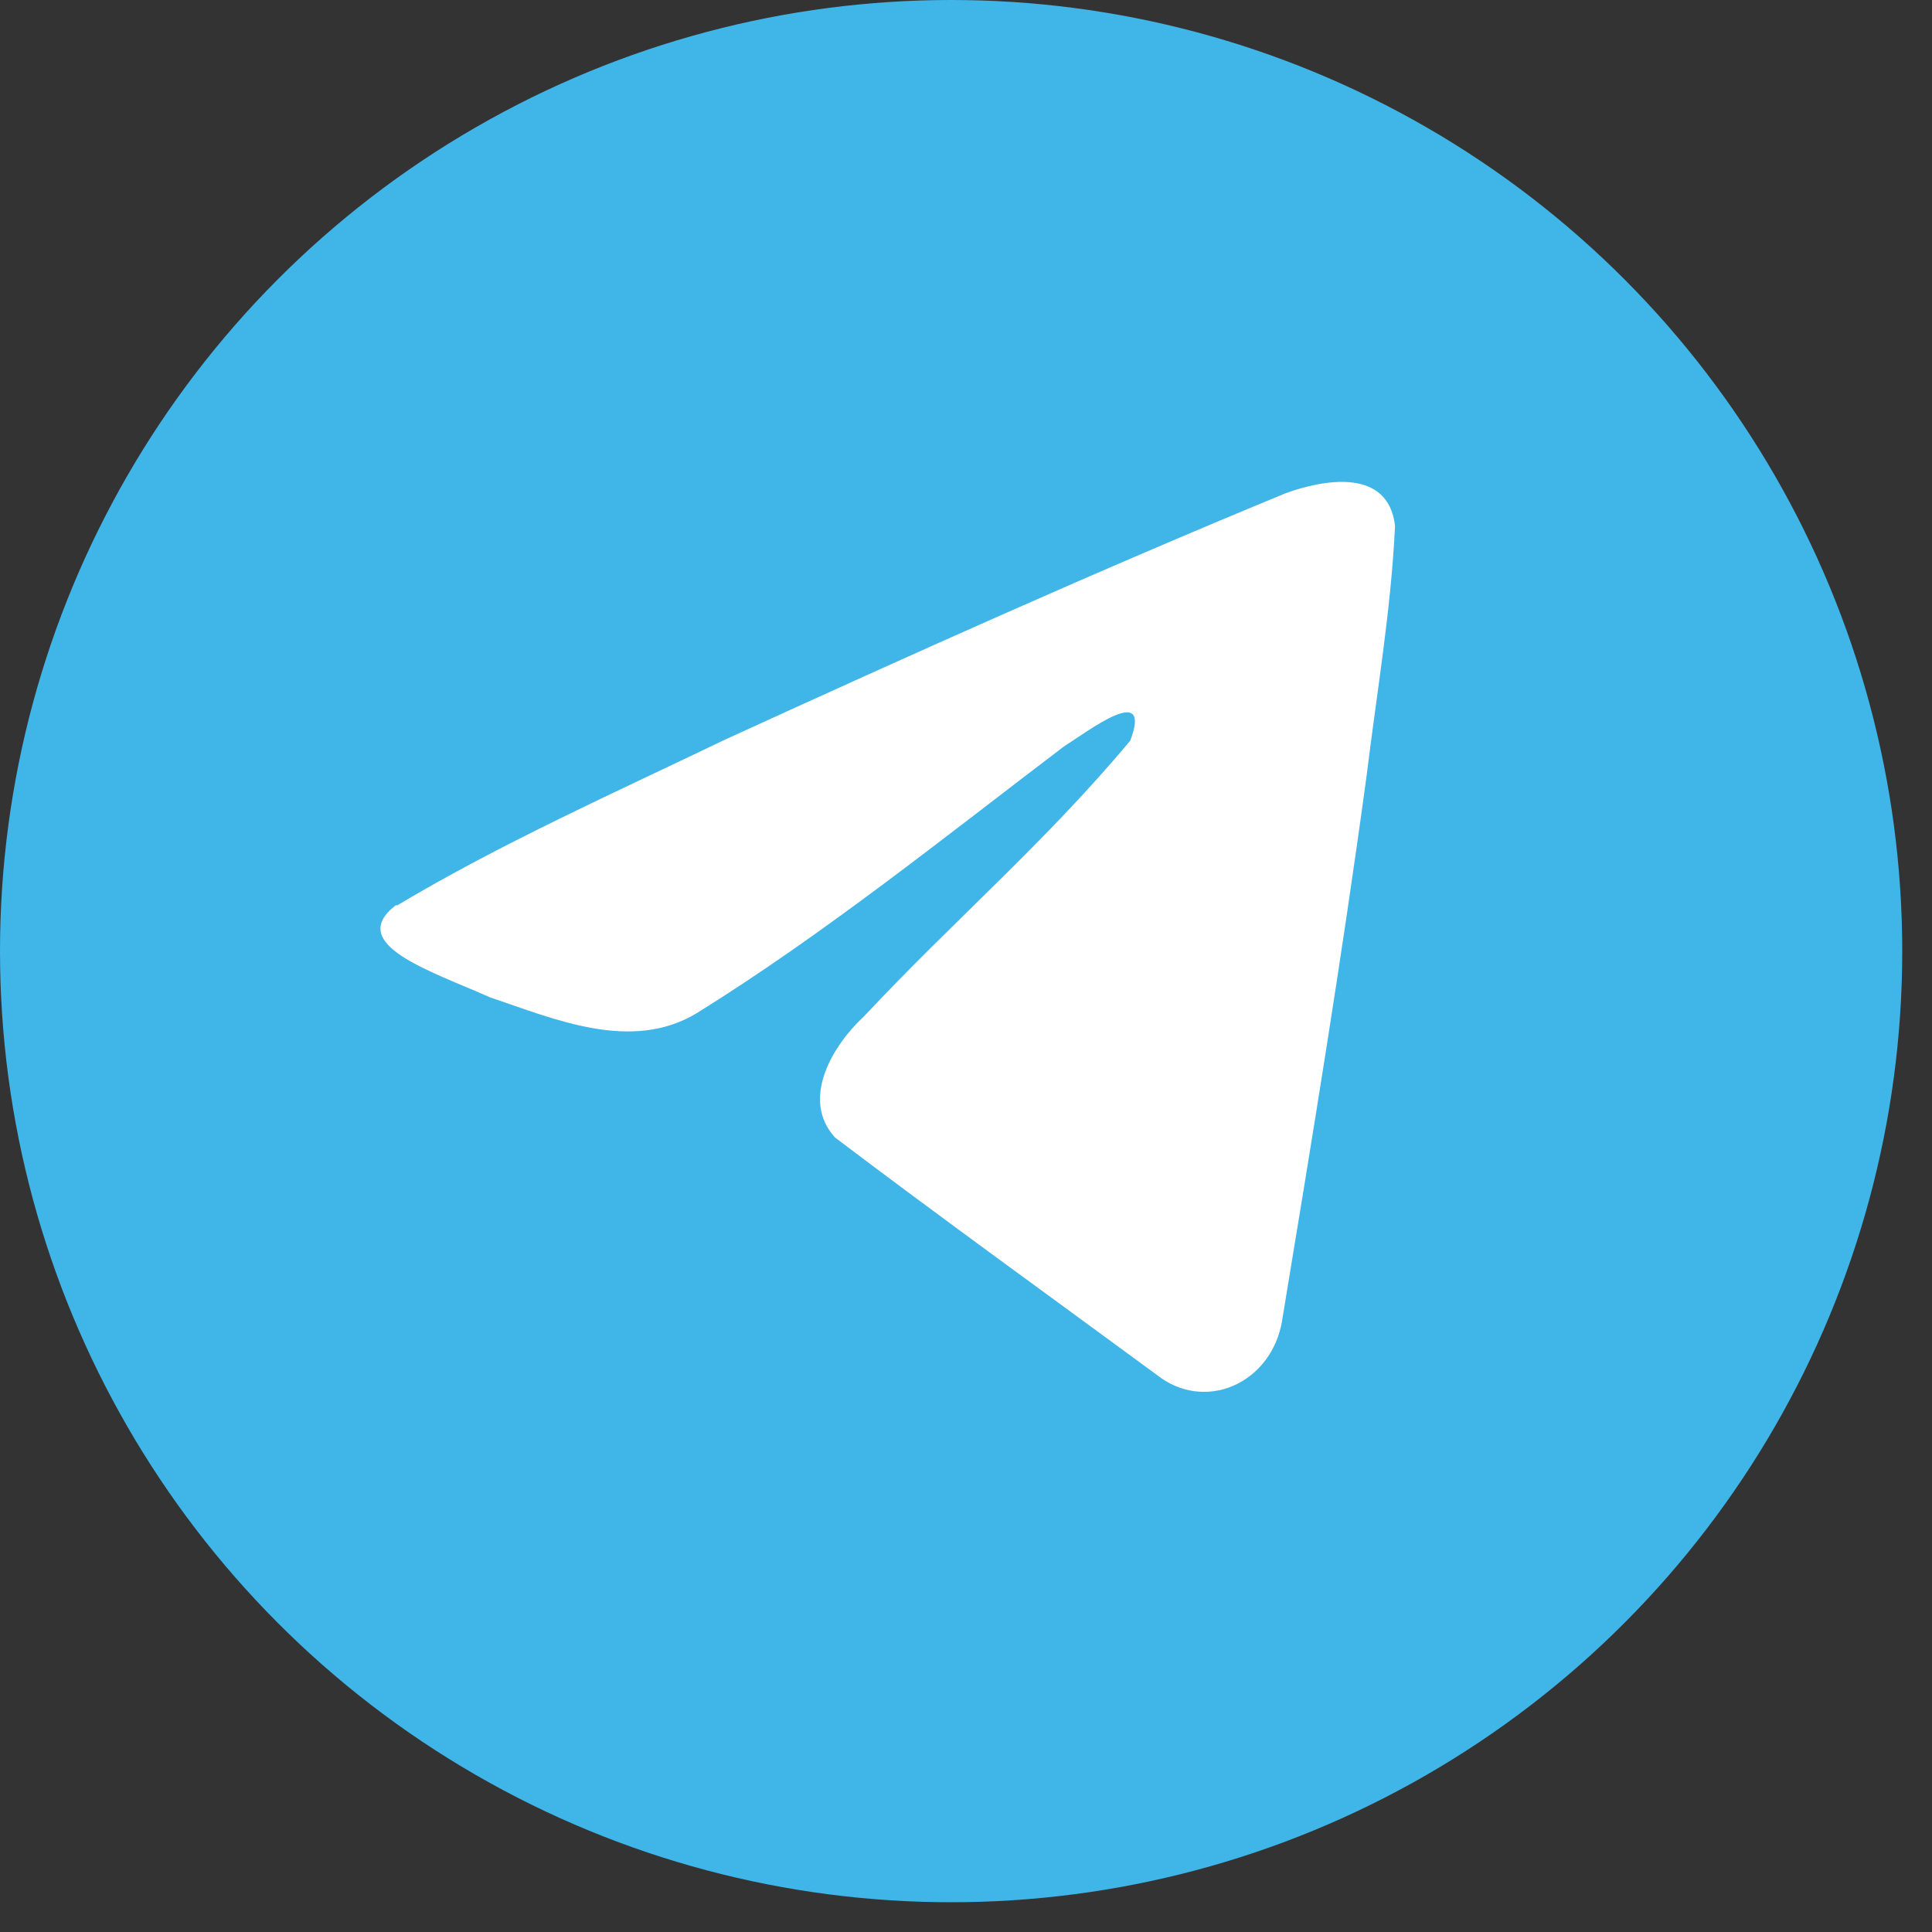 <?xml version="1.0" encoding="UTF-8"?> <svg xmlns="http://www.w3.org/2000/svg" width="30" height="30" viewBox="0 0 30 30" fill="none"><rect x="0" y="0" width="30" height="30" fill="#333333" stroke="none"/><circle cx="14.769" cy="14.769" r="14.769" fill="#40B5E7"></circle><path d="M6.171 14.057C7.783 13.093 9.578 12.293 11.256 11.486C14.143 10.165 17.037 8.865 19.965 7.658C20.537 7.451 21.556 7.251 21.662 8.165C21.602 9.458 21.379 10.751 21.221 12.043C20.833 14.9 20.372 17.699 19.905 20.527C19.866 20.748 19.777 20.955 19.644 21.129C19.512 21.302 19.341 21.436 19.148 21.519C18.956 21.602 18.746 21.63 18.541 21.602C18.335 21.573 18.139 21.488 17.971 21.355C16.301 20.127 14.617 18.913 12.966 17.663C12.427 17.07 12.927 16.235 13.413 15.785C14.788 14.314 16.248 13.064 17.551 11.5C17.899 10.579 16.893 11.357 16.518 11.593C14.637 13.021 12.802 14.5 10.815 15.735C9.802 16.342 8.618 15.828 7.605 15.485C6.691 15.078 5.362 14.664 6.145 14.057H6.171Z" fill="white"></path></svg> 